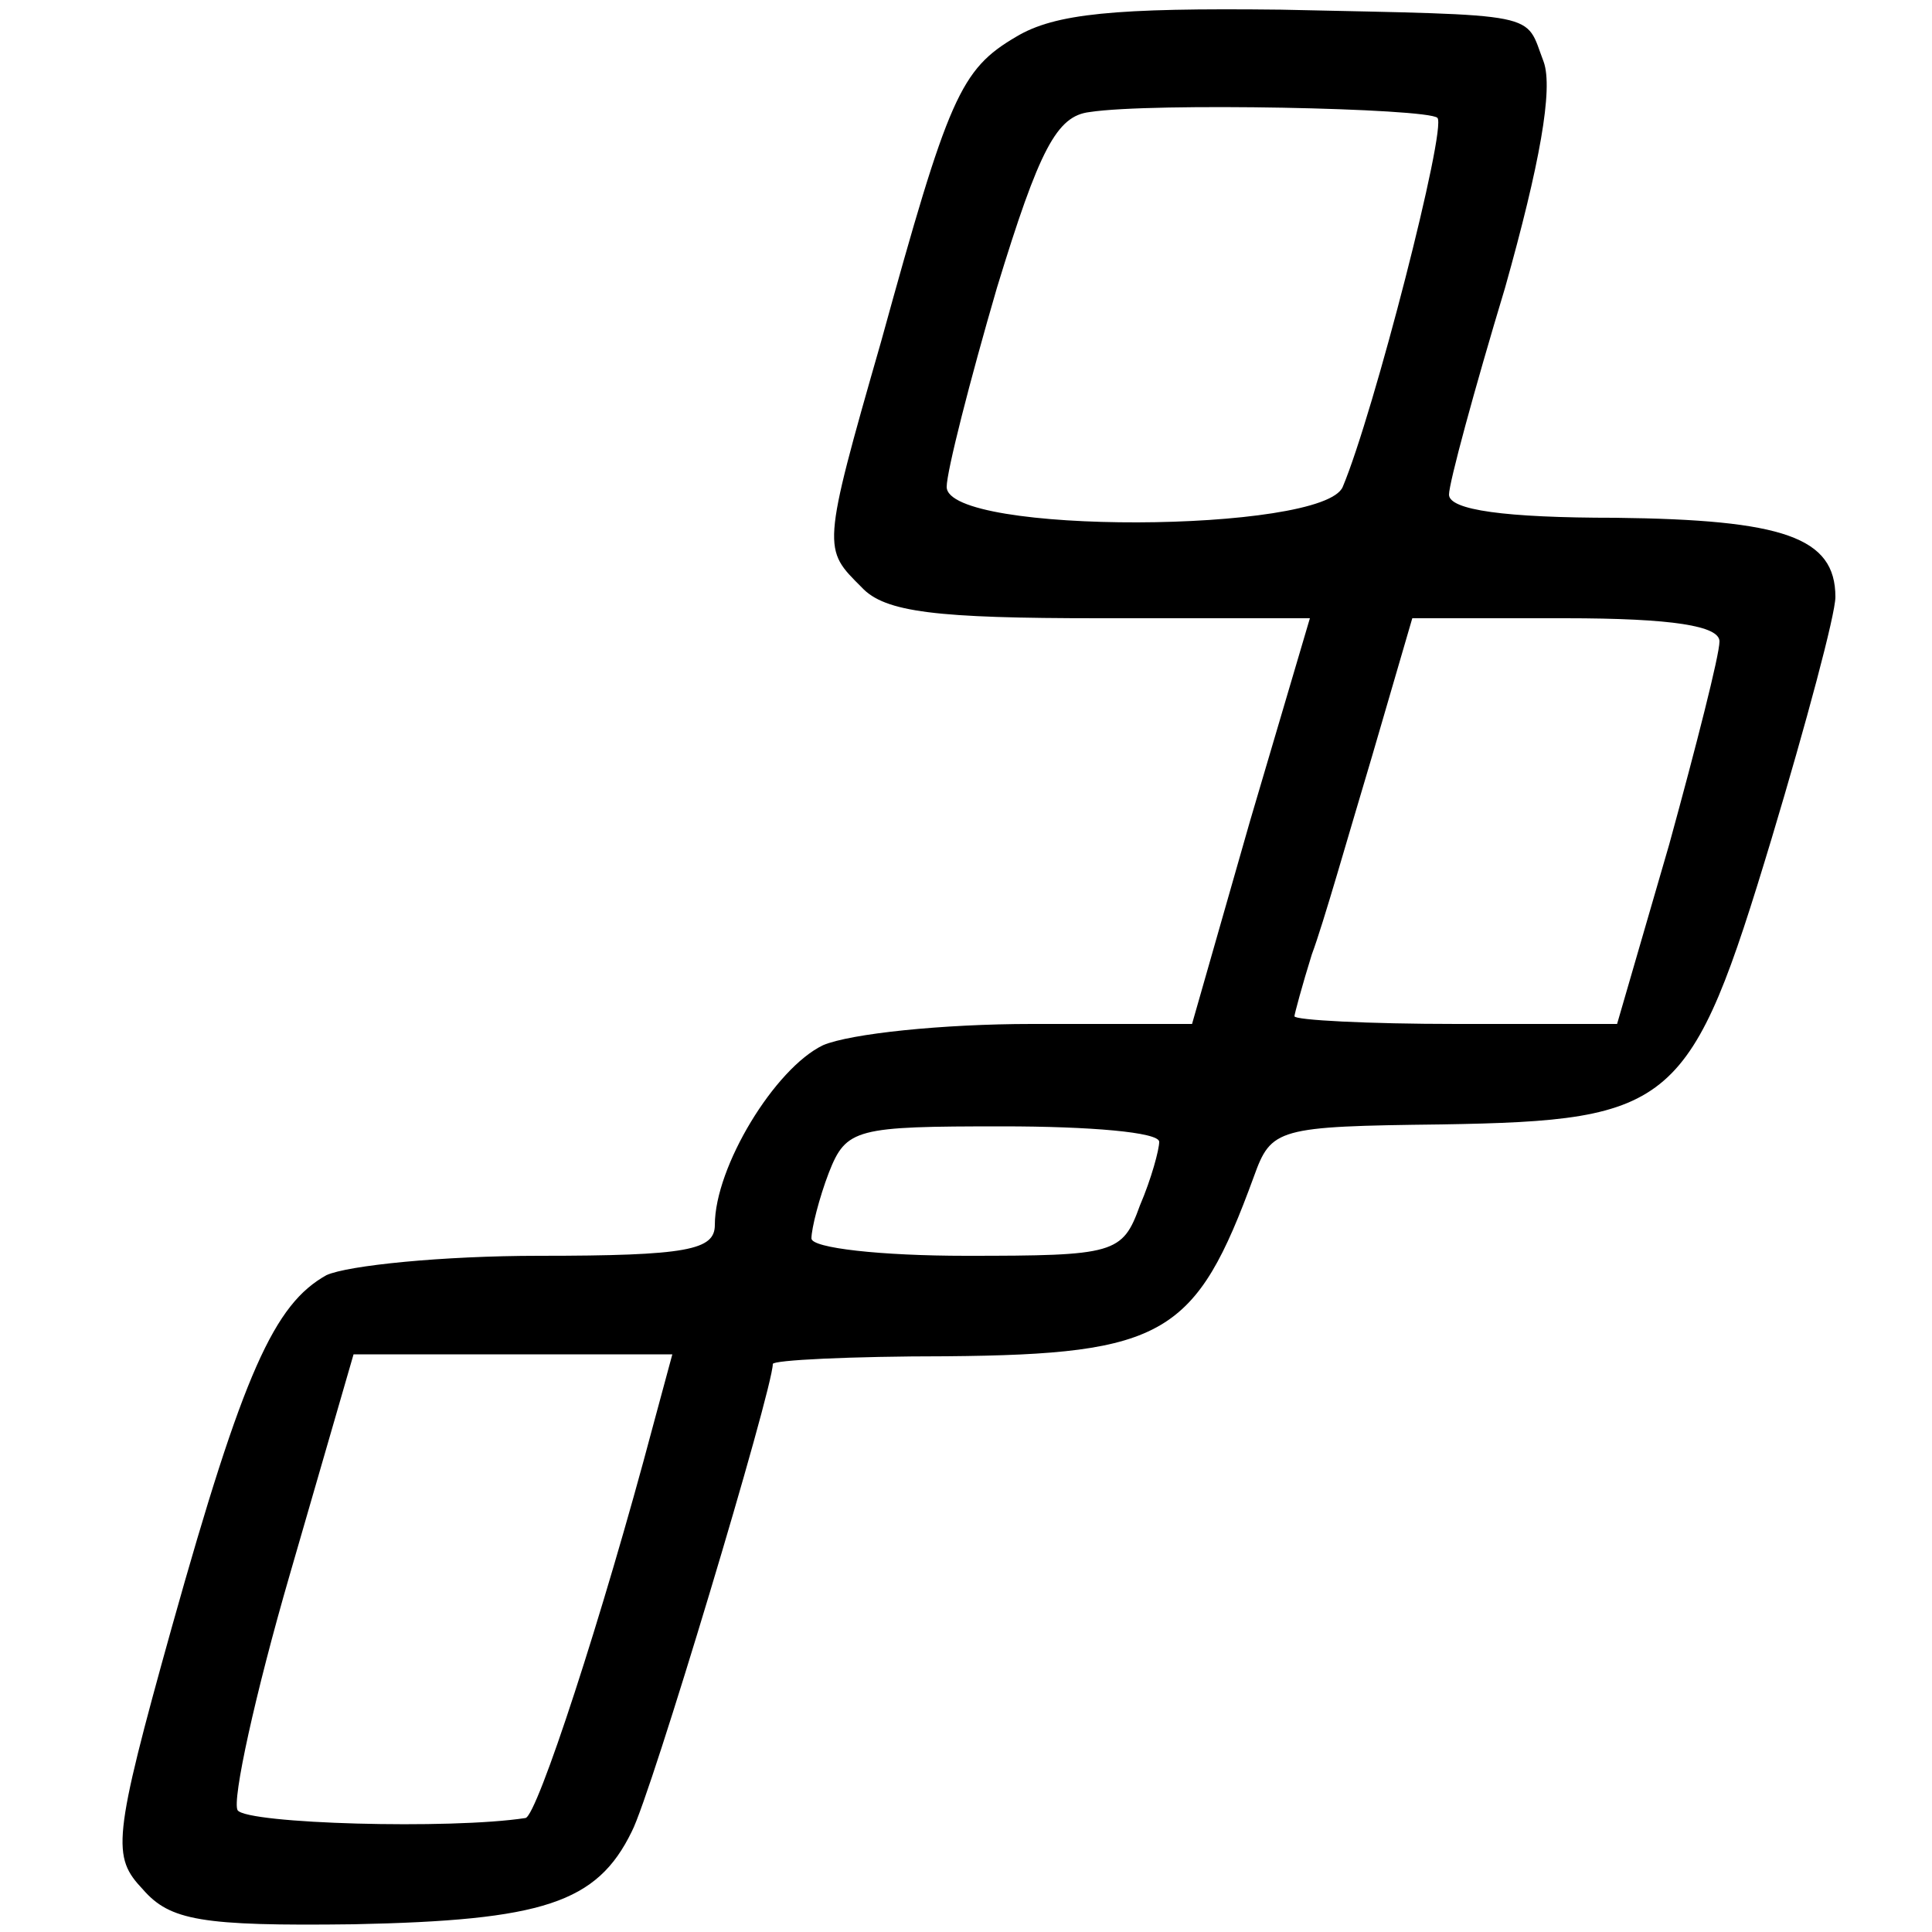 <?xml version="1.0" standalone="no"?>
<!DOCTYPE svg PUBLIC "-//W3C//DTD SVG 20010904//EN"
 "http://www.w3.org/TR/2001/REC-SVG-20010904/DTD/svg10.dtd">
<svg version="1.0" xmlns="http://www.w3.org/2000/svg"
 width="100pt" height="100pt" viewBox="0 0 100 100"
 preserveAspectRatio="xMidYMid meet">
<g transform="translate(0,100) scale(0.1,-0.1)"
fill="#000000" stroke="none">
<path d="M526 981 c-29 -17 -35 -31 -70 -158 -31 -108 -30 -107 -10 -127 12
-13 39 -16 123 -16 l109 0 -31 -105 -30 -105 -83 0 c-46 0 -94 -5 -108 -11
-25 -12 -56 -63 -56 -93 0 -13 -14 -16 -91 -16 -50 0 -99 -5 -110 -10 -27 -15
-43 -50 -80 -182 -31 -111 -31 -119 -15 -136 14 -16 30 -19 109 -18 98 2 126
11 144 48 10 19 73 229 73 242 0 2 40 4 90 4 113 1 129 11 159 93 9 25 12 26
97 27 121 2 129 9 171 148 18 60 33 116 33 125 0 31 -27 40 -114 41 -57 0 -86
4 -86 12 0 6 13 54 29 107 18 64 25 103 20 117 -10 26 1 24 -136 27 -86 1
-117 -2 -137 -14z m218 -42 c5 -5 -33 -153 -49 -191 -10 -24 -205 -25 -205 0
0 8 12 55 26 103 22 72 31 89 48 91 32 5 175 2 180 -3z m146 -271 c0 -7 -12
-54 -26 -105 l-27 -93 -83 0 c-46 0 -84 2 -84 4 0 1 4 16 9 32 6 16 19 62 31
102 l21 72 79 0 c56 0 80 -4 80 -12z m-290 -259 c0 -4 -4 -19 -10 -33 -9 -25
-13 -26 -90 -26 -44 0 -80 4 -80 9 0 5 4 21 9 34 9 23 14 24 90 24 45 0 81 -3
81 -8z m-262 -147 c-26 -98 -60 -202 -66 -203 -39 -6 -144 -3 -149 4 -3 5 9
60 27 122 l33 114 82 0 83 0 -10 -37z"/>
</g>
</svg>
